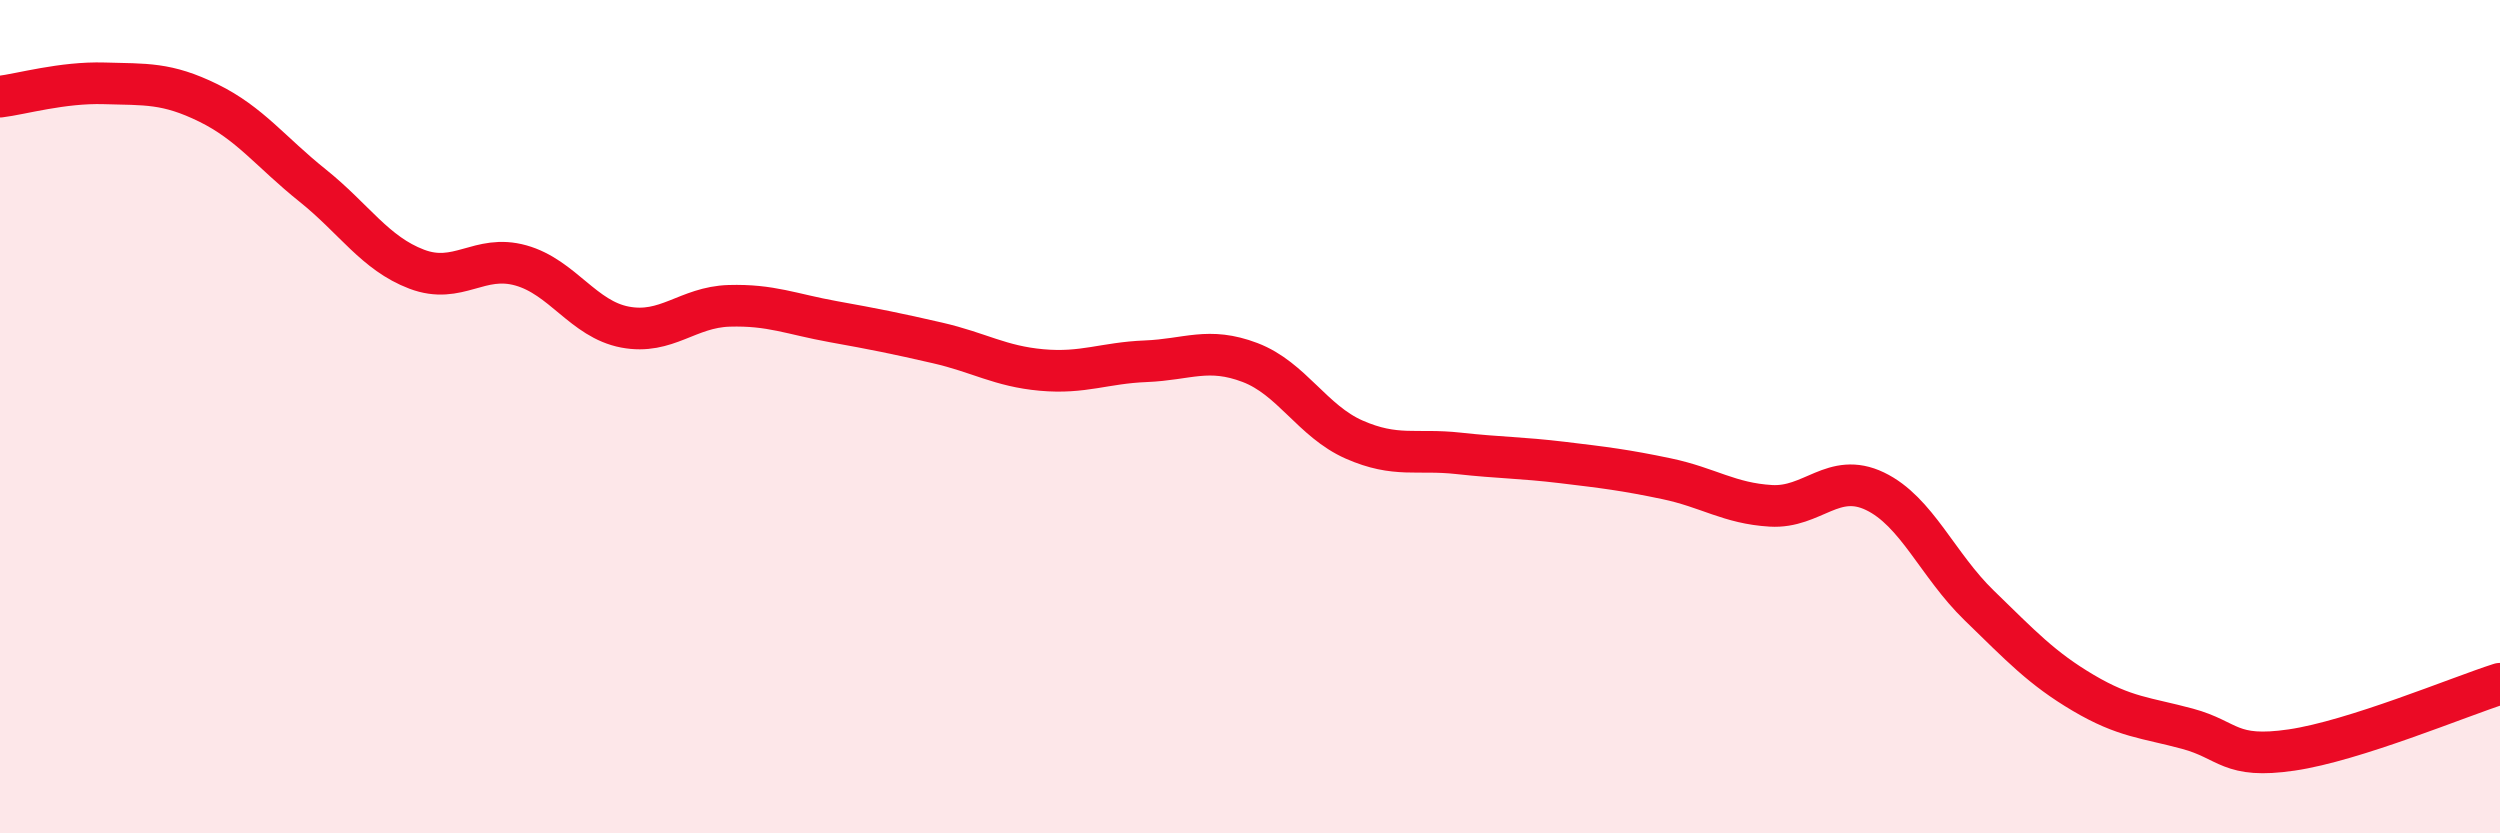 
    <svg width="60" height="20" viewBox="0 0 60 20" xmlns="http://www.w3.org/2000/svg">
      <path
        d="M 0,2.32 C 0.5,2.26 1.5,1.97 2.5,2 C 3.5,2.03 4,1.98 5,2.47 C 6,2.96 6.5,3.65 7.5,4.45 C 8.5,5.25 9,6.08 10,6.46 C 11,6.84 11.5,6.09 12.5,6.37 C 13.5,6.65 14,7.66 15,7.85 C 16,8.04 16.5,7.37 17.5,7.34 C 18.5,7.31 19,7.54 20,7.72 C 21,7.9 21.5,8 22.5,8.23 C 23.5,8.46 24,8.79 25,8.88 C 26,8.97 26.5,8.71 27.5,8.67 C 28.5,8.63 29,8.32 30,8.7 C 31,9.08 31.5,10.11 32.5,10.55 C 33.5,10.99 34,10.77 35,10.88 C 36,10.99 36.5,10.98 37.5,11.1 C 38.5,11.22 39,11.28 40,11.49 C 41,11.7 41.5,12.08 42.5,12.14 C 43.5,12.2 44,11.31 45,11.79 C 46,12.27 46.5,13.56 47.5,14.53 C 48.5,15.5 49,16.04 50,16.63 C 51,17.22 51.5,17.22 52.5,17.49 C 53.5,17.76 53.5,18.22 55,18 C 56.5,17.78 59,16.73 60,16.41L60 20L0 20Z"
        fill="#EB0A25"
        opacity="0.1"
        stroke-linecap="round"
        stroke-linejoin="round"
      />
      <path
        d="M 0,2.32 C 0.5,2.26 1.5,1.97 2.5,2 C 3.5,2.03 4,1.98 5,2.47 C 6,2.96 6.5,3.65 7.5,4.45 C 8.5,5.25 9,6.08 10,6.46 C 11,6.84 11.5,6.09 12.5,6.37 C 13.5,6.65 14,7.66 15,7.85 C 16,8.04 16.5,7.37 17.5,7.34 C 18.5,7.31 19,7.54 20,7.72 C 21,7.9 21.5,8 22.5,8.23 C 23.5,8.46 24,8.79 25,8.88 C 26,8.97 26.5,8.71 27.5,8.67 C 28.5,8.63 29,8.32 30,8.7 C 31,9.08 31.5,10.11 32.5,10.55 C 33.5,10.99 34,10.77 35,10.88 C 36,10.99 36.5,10.98 37.5,11.1 C 38.5,11.22 39,11.28 40,11.49 C 41,11.7 41.5,12.08 42.5,12.14 C 43.5,12.2 44,11.31 45,11.79 C 46,12.27 46.5,13.56 47.5,14.53 C 48.5,15.5 49,16.04 50,16.63 C 51,17.22 51.5,17.22 52.5,17.49 C 53.5,17.76 53.5,18.22 55,18 C 56.5,17.78 59,16.73 60,16.41"
        stroke="#EB0A25"
        stroke-width="1"
        fill="none"
        stroke-linecap="round"
        stroke-linejoin="round"
      />
    </svg>
  
